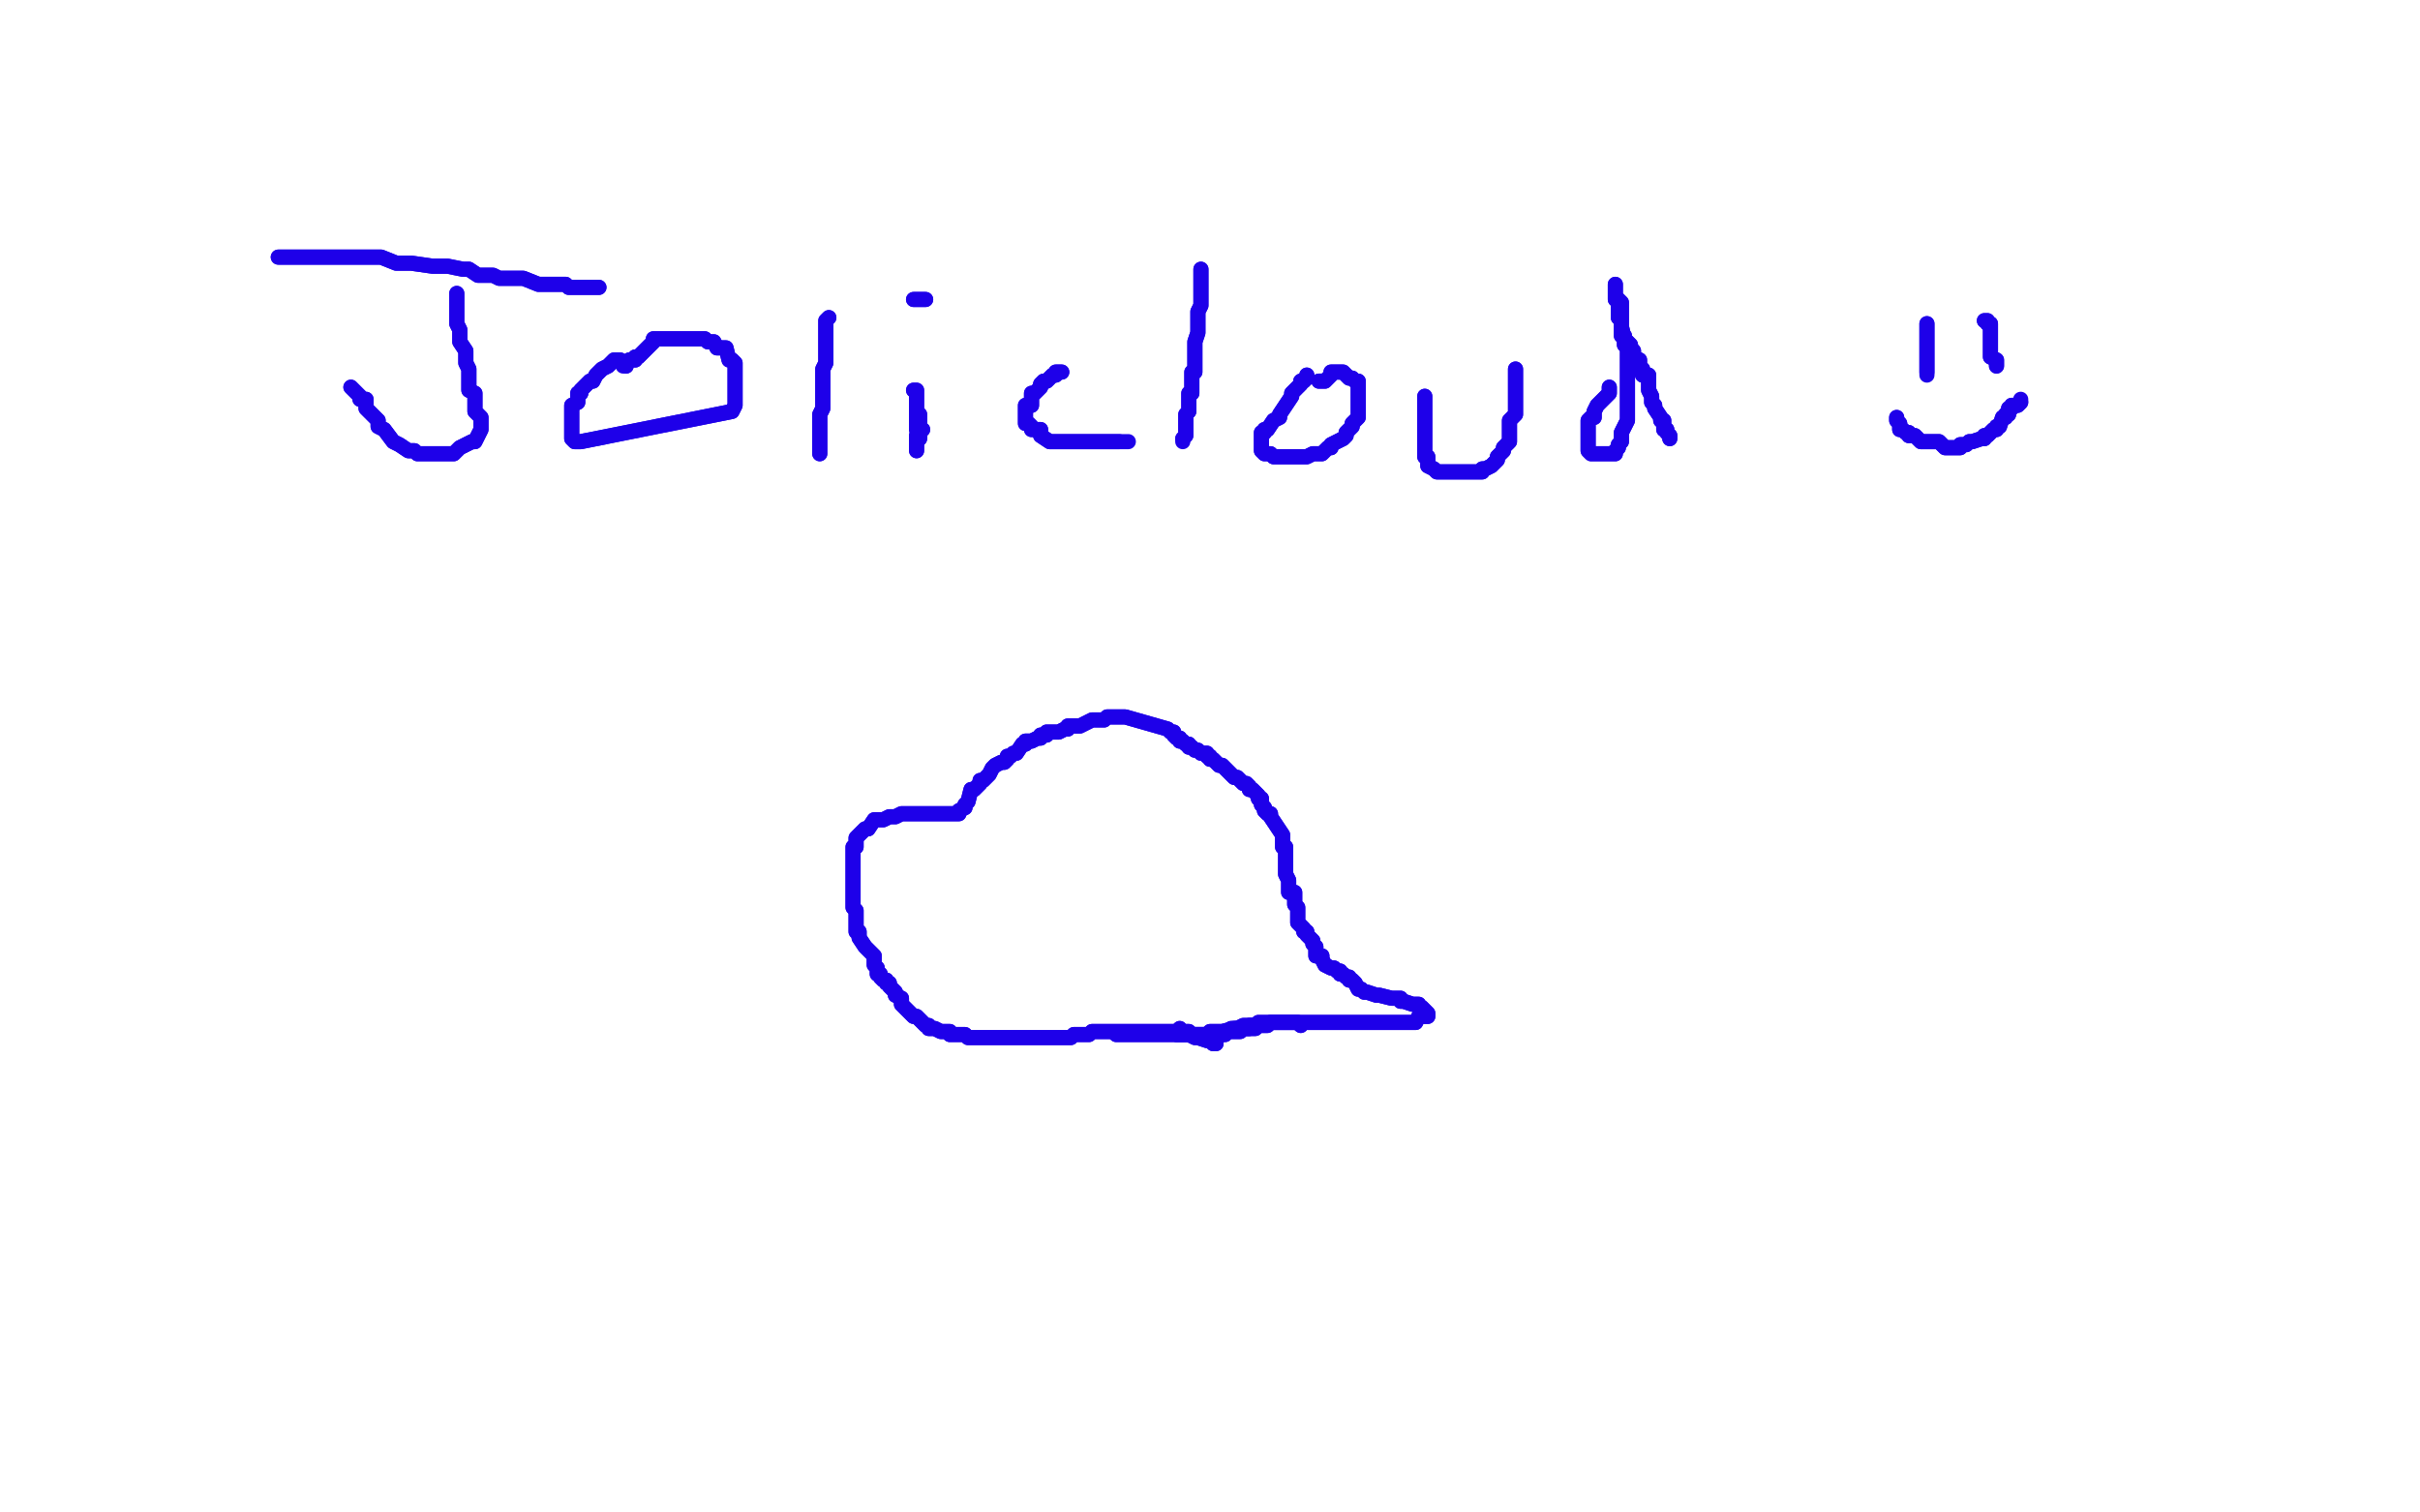 <?xml version="1.0" standalone="no"?>
<!DOCTYPE svg PUBLIC "-//W3C//DTD SVG 1.1//EN"
"http://www.w3.org/Graphics/SVG/1.1/DTD/svg11.dtd">

<svg width="800" height="500" version="1.1" xmlns="http://www.w3.org/2000/svg" xmlns:xlink="http://www.w3.org/1999/xlink" style="stroke-antialiasing: false"><desc>This SVG has been created on https://colorillo.com/</desc><rect x='0' y='0' width='800' height='500' style='fill: rgb(255,255,255); stroke-width:0' /><polyline points="92,85 93,85 93,85 94,85 94,85 95,85 95,85 96,85 96,85 97,85 97,85 99,85 106,85 118,85 123,85 126,85 131,87 136,87 143,88 146,88 148,88 153,89 155,89 158,91 160,91 163,91 165,92 168,92 170,92 173,92 178,94 179,94 182,94 184,94 185,94 186,94 187,94 188,95 189,95 190,95 192,95 193,95 194,95 195,95 196,95 197,95 198,95" style="fill: none; stroke: #1e00e9; stroke-width: 5; stroke-linejoin: round; stroke-linecap: round; stroke-antialiasing: false; stroke-antialias: 0; opacity: 1.0"/>
<polyline points="92,85 93,85 93,85 94,85 94,85 95,85 95,85 96,85 96,85 97,85 99,85 106,85 118,85 123,85 126,85 131,87 136,87 143,88 146,88 148,88 153,89 155,89 158,91 160,91 163,91 165,92 168,92 170,92 173,92 178,94 179,94 182,94 184,94 185,94 186,94 187,94 188,95 189,95 190,95 192,95 193,95 194,95 195,95 196,95 197,95 198,95 198,95" style="fill: none; stroke: #1e00e9; stroke-width: 5; stroke-linejoin: round; stroke-linecap: round; stroke-antialiasing: false; stroke-antialias: 0; opacity: 1.0"/>
<polyline points="151,97 151,98 151,98 151,99 151,99 151,99 151,99 151,100 151,100 151,104 151,104 151,107 151,107 152,109 152,109 152,111 152,111 152,113 152,113 154,116 154,120 155,122 155,125 155,128 155,129 157,130 157,131 157,133 157,134 157,135 157,136 159,138 159,138 159,139 159,140 159,141 159,142 159,142 158,144 157,146 156,146 152,148 152,148 150,150 149,150 147,150 145,150 143,150 142,150 140,150 138,150 137,149 135,149 132,147 130,146 127,142 125,141 125,139 123,137 121,135 121,132 119,132 119,131 118,130 116,128" style="fill: none; stroke: #1e00e9; stroke-width: 5; stroke-linejoin: round; stroke-linecap: round; stroke-antialiasing: false; stroke-antialias: 0; opacity: 1.0"/>
<polyline points="151,97 151,98 151,98 151,99 151,99 151,99 151,99 151,100 151,100 151,104 151,104 151,107 151,107 152,109 152,109 152,111 152,111 152,113 154,116 154,120 155,122 155,125 155,128 155,129 157,130 157,131 157,133 157,134 157,135 157,136 159,138 159,138 159,139 159,140 159,141 159,142 159,142 158,144 157,146 156,146 152,148 152,148 150,150 149,150 147,150 145,150 143,150 142,150 140,150 138,150 137,149 135,149 132,147 130,146 127,142 125,141 125,139 123,137 121,135 121,132 119,132 119,131 118,130 116,128" style="fill: none; stroke: #1e00e9; stroke-width: 5; stroke-linejoin: round; stroke-linecap: round; stroke-antialiasing: false; stroke-antialias: 0; opacity: 1.0"/>
<polyline points="205,119 204,119 204,119 204,119 204,119 203,119 203,119 202,120 202,120 201,121 201,121 199,122 199,122 198,123 198,123 197,124 197,124 196,126 196,126 195,126 195,126 195,126 195,126 192,129 192,130 191,130 191,132 191,133 189,134 189,136 189,137 189,138 189,141 189,142 189,142 189,144 189,145 190,146 191,146 192,146 242,136 243,134 243,134 243,133 243,130 243,129 243,128 243,126 243,123 243,120 242,119 241,119 240,115 238,115 237,115 236,113 234,113 233,112 232,112 230,112 229,112 228,112 227,112 226,112 225,112 225,112 224,112 221,112 219,112 217,112 216,112 216,113 216,113 214,115 213,116 212,117 211,118 210,118 210,119 209,119 208,119 207,120 207,120 207,121" style="fill: none; stroke: #1e00e9; stroke-width: 5; stroke-linejoin: round; stroke-linecap: round; stroke-antialiasing: false; stroke-antialias: 0; opacity: 1.0"/>
<polyline points="205,119 204,119 204,119 204,119 204,119 203,119 203,119 202,120 202,120 201,121 201,121 199,122 199,122 198,123 198,123 197,124 197,124 196,126 196,126 195,126 195,126 195,126 192,129 192,130 191,130 191,132 191,133 189,134 189,136 189,137 189,138 189,141 189,142 189,142 189,144 189,145 190,146 191,146 192,146 242,136 243,134 243,134 243,133 243,130 243,129 243,128 243,126 243,123 243,120 242,119 241,119 240,115 238,115 237,115 236,113 234,113 233,112 232,112 230,112 229,112 228,112 227,112 226,112 225,112 225,112 224,112 221,112 219,112 217,112 216,112 216,113 216,113 214,115 213,116 212,117 211,118 210,118 210,119 209,119 208,119 207,120 207,120 207,121 206,121" style="fill: none; stroke: #1e00e9; stroke-width: 5; stroke-linejoin: round; stroke-linecap: round; stroke-antialiasing: false; stroke-antialias: 0; opacity: 1.0"/>
<polyline points="274,105 273,106 273,106 273,107 273,107 273,107 273,107 273,109 273,109 273,111 273,111 273,111 273,111 273,113 273,113 273,115 273,115 273,116 273,116 273,119 273,119 273,120 273,120 272,122 272,124 272,126 272,126 272,127 272,129 272,130 272,134 272,134 272,135 271,137 271,138 271,138 271,139 271,141 271,142 271,143 271,144 271,146 271,147 271,148 271,149 271,150 271,150" style="fill: none; stroke: #1e00e9; stroke-width: 5; stroke-linejoin: round; stroke-linecap: round; stroke-antialiasing: false; stroke-antialias: 0; opacity: 1.0"/>
<polyline points="274,105 273,106 273,106 273,107 273,107 273,107 273,107 273,109 273,109 273,111 273,111 273,111 273,111 273,113 273,113 273,115 273,115 273,116 273,116 273,119 273,119 273,120 272,122 272,124 272,126 272,126 272,127 272,129 272,130 272,134 272,134 272,135 271,137 271,138 271,138 271,139 271,141 271,142 271,143 271,144 271,146 271,147 271,148 271,149 271,150 271,150" style="fill: none; stroke: #1e00e9; stroke-width: 5; stroke-linejoin: round; stroke-linecap: round; stroke-antialiasing: false; stroke-antialias: 0; opacity: 1.0"/>
<polyline points="302,129 303,129 303,129 303,130 303,130 303,130 303,130 303,132 303,132 303,133 303,133 303,134 303,134 303,136 303,136 303,137 303,137 303,138 303,138 303,138 303,138 303,139 303,140 303,142 303,142" style="fill: none; stroke: #1e00e9; stroke-width: 5; stroke-linejoin: round; stroke-linecap: round; stroke-antialiasing: false; stroke-antialias: 0; opacity: 1.0"/>
<polyline points="302,129 303,129 303,129 303,130 303,130 303,130 303,130 303,132 303,132 303,133 303,133 303,134 303,134 303,136 303,136 303,137 303,137 303,138 303,138 303,138 303,139 303,140 303,142 303,142" style="fill: none; stroke: #1e00e9; stroke-width: 5; stroke-linejoin: round; stroke-linecap: round; stroke-antialiasing: false; stroke-antialias: 0; opacity: 1.0"/>
<polyline points="302,99 303,99 303,99 304,99 304,99 305,99 305,99 306,99 306,99" style="fill: none; stroke: #1e00e9; stroke-width: 5; stroke-linejoin: round; stroke-linecap: round; stroke-antialiasing: false; stroke-antialias: 0; opacity: 1.0"/>
<polyline points="302,99 303,99 303,99 304,99 304,99 305,99 305,99 306,99" style="fill: none; stroke: #1e00e9; stroke-width: 5; stroke-linejoin: round; stroke-linecap: round; stroke-antialiasing: false; stroke-antialias: 0; opacity: 1.0"/>
<polyline points="351,123 350,123 350,123 349,123 349,123 349,124 349,124 348,124 348,124 347,125 347,125 346,126 346,126 345,126 345,126 345,126 345,126 344,127 344,127 344,128 343,129 342,130 341,130 341,131 341,133 341,134 339,134 339,135 339,136 339,137 339,138 339,139 339,140 340,140 341,141 341,142 342,142 343,142 344,142 344,144 347,146 349,146 350,146 352,146 353,146 359,146 360,146 364,146 366,146 368,146 369,146 370,146" style="fill: none; stroke: #1e00e9; stroke-width: 5; stroke-linejoin: round; stroke-linecap: round; stroke-antialiasing: false; stroke-antialias: 0; opacity: 1.0"/>
<polyline points="351,123 350,123 350,123 349,123 349,123 349,124 349,124 348,124 348,124 347,125 347,125 346,126 346,126 345,126 345,126 345,126 344,127 344,127 344,128 343,129 342,130 341,130 341,131 341,133 341,134 339,134 339,135 339,136 339,137 339,138 339,139 339,140 340,140 341,141 341,142 342,142 343,142 344,142 344,144 347,146 349,146 350,146 352,146 353,146 359,146 360,146 364,146 366,146 368,146 369,146 370,146 371,146 372,146 373,146" style="fill: none; stroke: #1e00e9; stroke-width: 5; stroke-linejoin: round; stroke-linecap: round; stroke-antialiasing: false; stroke-antialias: 0; opacity: 1.0"/>
<polyline points="304,137 304,138 304,138 304,138 304,139 304,140 304,141 304,142 304,142 304,143 304,144 304,145" style="fill: none; stroke: #1e00e9; stroke-width: 5; stroke-linejoin: round; stroke-linecap: round; stroke-antialiasing: false; stroke-antialias: 0; opacity: 1.0"/>
<polyline points="304,137 304,138 304,138 304,139 304,140 304,141 304,142 304,142 304,143 304,144 304,145" style="fill: none; stroke: #1e00e9; stroke-width: 5; stroke-linejoin: round; stroke-linecap: round; stroke-antialiasing: false; stroke-antialias: 0; opacity: 1.0"/>
<polyline points="305,142 304,142 304,142 304,143 304,143 304,144 304,144 303,144 303,144 303,145 303,146 303,146 303,147 303,148 303,149" style="fill: none; stroke: #1e00e9; stroke-width: 5; stroke-linejoin: round; stroke-linecap: round; stroke-antialiasing: false; stroke-antialias: 0; opacity: 1.0"/>
<polyline points="305,142 304,142 304,142 304,143 304,143 304,144 304,144 303,144 303,145 303,146 303,146 303,147 303,148 303,149" style="fill: none; stroke: #1e00e9; stroke-width: 5; stroke-linejoin: round; stroke-linecap: round; stroke-antialiasing: false; stroke-antialias: 0; opacity: 1.0"/>
<polyline points="397,89 397,90 397,90 397,91 397,91 397,91 397,91 397,91 397,91 397,92 397,92 397,93 397,93 397,96 397,96 397,97 397,97 397,98 397,98 397,99 397,99 397,101 396,103 396,104 396,105 396,107 396,107 396,108 396,109 396,110 395,113 395,115 395,119 395,119 395,120 395,121 395,122 395,123 394,123 394,124 394,125 394,126 394,127 394,128 394,130 394,130 393,130 393,132 393,135 393,136 392,137 392,138 392,138 392,140 392,141 392,144 391,145" style="fill: none; stroke: #1e00e9; stroke-width: 5; stroke-linejoin: round; stroke-linecap: round; stroke-antialiasing: false; stroke-antialias: 0; opacity: 1.0"/>
<polyline points="397,89 397,90 397,90 397,91 397,91 397,91 397,91 397,91 397,91 397,92 397,92 397,93 397,93 397,96 397,96 397,97 397,97 397,98 397,98 397,99 397,101 396,103 396,104 396,105 396,107 396,107 396,108 396,109 396,110 395,113 395,115 395,119 395,119 395,120 395,121 395,122 395,123 394,123 394,124 394,125 394,126 394,127 394,128 394,130 394,130 393,130 393,132 393,135 393,136 392,137 392,138 392,138 392,140 392,141 392,144 391,145 391,146" style="fill: none; stroke: #1e00e9; stroke-width: 5; stroke-linejoin: round; stroke-linecap: round; stroke-antialiasing: false; stroke-antialias: 0; opacity: 1.0"/>
<polyline points="432,124 432,125 432,125 431,126 431,126 430,126 430,126 430,127 430,127 427,130 427,130 427,131 427,131 425,134 425,134 423,137 423,137 423,138 423,138 421,139 421,139 419,142 419,142 418,142 418,142 418,143 417,143 417,144 417,145 417,146 417,146 417,146 417,147 417,148 417,149 418,150 419,150 420,150 421,151 422,151 424,151 426,151 426,151 427,151 429,151 432,151 434,150 435,150 436,150 437,150 439,148 440,148 440,147 442,146 444,145 445,144 445,143 446,142 447,141 447,140 449,138 449,137 449,135 449,134 449,132 449,129 449,128 449,127 449,126 448,126 448,126 447,125 446,125 445,124 445,124 444,123 443,123 442,123 441,123 440,123 440,124 439,125 438,126 437,126 436,126" style="fill: none; stroke: #1e00e9; stroke-width: 5; stroke-linejoin: round; stroke-linecap: round; stroke-antialiasing: false; stroke-antialias: 0; opacity: 1.0"/>
<polyline points="432,124 432,125 432,125 431,126 431,126 430,126 430,126 430,127 430,127 427,130 427,130 427,131 427,131 425,134 425,134 423,137 423,137 423,138 423,138 421,139 421,139 419,142 419,142 418,142 418,143 417,143 417,144 417,145 417,146 417,146 417,146 417,147 417,148 417,149 418,150 419,150 420,150 421,151 422,151 424,151 426,151 426,151 427,151 429,151 432,151 434,150 435,150 436,150 437,150 439,148 440,148 440,147 442,146 444,145 445,144 445,143 446,142 447,141 447,140 449,138 449,137 449,135 449,134 449,132 449,129 449,128 449,127 449,126 448,126 448,126 447,125 446,125 445,124 445,124 444,123 443,123 442,123 441,123 440,123 440,124 439,125 438,126 437,126 436,126" style="fill: none; stroke: #1e00e9; stroke-width: 5; stroke-linejoin: round; stroke-linecap: round; stroke-antialiasing: false; stroke-antialias: 0; opacity: 1.0"/>
<polyline points="471,131 471,132 471,132 471,133 471,133 471,134 471,134 471,135 471,135 471,137 471,137 471,138 471,138 471,140 471,140 471,142 471,142 471,143 471,143 471,145 471,145 471,146 471,146 471,147 471,147 471,148 471,148 471,149 471,150 471,150 471,151 472,151 472,152 472,153 472,153 472,154 474,155 475,156 476,156 477,156 478,156 481,156 482,156 484,156 488,156 490,156 490,155 491,155 493,154 495,152 495,151 497,149 497,148 499,146 499,144 499,140 499,139 501,137 501,134 501,130 501,130 501,127 501,126 501,125 501,123 501,122" style="fill: none; stroke: #1e00e9; stroke-width: 5; stroke-linejoin: round; stroke-linecap: round; stroke-antialiasing: false; stroke-antialias: 0; opacity: 1.0"/>
<polyline points="471,131 471,132 471,132 471,133 471,133 471,134 471,134 471,135 471,135 471,137 471,137 471,138 471,138 471,140 471,140 471,142 471,142 471,143 471,143 471,145 471,145 471,146 471,146 471,147 471,147 471,148 471,149 471,150 471,150 471,151 472,151 472,152 472,153 472,153 472,154 474,155 475,156 476,156 477,156 478,156 481,156 482,156 484,156 488,156 490,156 490,155 491,155 493,154 495,152 495,151 497,149 497,148 499,146 499,144 499,140 499,139 501,137 501,134 501,130 501,130 501,127 501,126 501,125 501,123 501,122" style="fill: none; stroke: #1e00e9; stroke-width: 5; stroke-linejoin: round; stroke-linecap: round; stroke-antialiasing: false; stroke-antialias: 0; opacity: 1.0"/>
<polyline points="532,128 532,129 532,129 532,130 532,130 531,131 531,131 529,133 529,133 528,134 528,134 528,134 528,134 527,136 527,136 527,137 527,137 527,137 527,137 527,138 527,138 526,138 526,138 526,138 526,138 525,139 525,140 525,141 525,142 525,145 525,146 525,148 525,149 526,150 527,150 527,150 527,150 528,150 530,150 531,150 532,150 533,150 533,150 534,150 534,149 535,148 535,147 536,146 536,145 536,144 536,143 538,139 538,138 538,137 538,136 538,132 538,127 538,125 538,123 538,122 538,120 538,118 538,115 537,114 537,113 537,111 536,111 536,109 536,107 536,107 536,106 536,103 536,102 536,101 536,100 534,98 534,95 534,94 534,95 534,95 534,98 534,99 535,99 535,102 535,105 536,106 536,107 536,108 537,112 539,114 539,115 540,116 540,118 542,119 542,120 542,121 543,122 543,123 543,124 545,124 545,125 545,126 545,127 545,129 546,131 546,132 546,133 547,134 547,134 547,135 549,138 549,139 550,139 550,140 550,141 550,142 551,142 551,143 552,144 552,145" style="fill: none; stroke: #1e00e9; stroke-width: 5; stroke-linejoin: round; stroke-linecap: round; stroke-antialiasing: false; stroke-antialias: 0; opacity: 1.0"/>
<polyline points="532,128 532,129 532,129 532,130 532,130 531,131 531,131 529,133 529,133 528,134 528,134 528,134 528,134 527,136 527,136 527,137 527,137 527,137 527,137 527,138 527,138 526,138 526,138 526,138 525,139 525,140 525,141 525,142 525,145 525,146 525,148 525,149 526,150 527,150 527,150 527,150 528,150 530,150 531,150 532,150 533,150 533,150 534,150 534,149 535,148 535,147 536,146 536,145 536,144 536,143 538,139 538,138 538,137 538,136 538,132 538,127 538,125 538,123 538,122 538,120 538,118 538,115 537,114 537,113 537,111 536,111 536,109 536,107 536,107 536,106 536,103 536,102 536,101 536,100 534,98 534,95 534,94 534,95 534,95 534,98 534,99 535,99 535,102 535,105 536,106 536,107 536,108 537,112 539,114 539,115 540,116 540,118 542,119 542,120 542,121 543,122 543,123 543,124 545,124 545,125 545,126 545,127 545,129 546,131 546,132 546,133 547,134 547,134 547,135 549,138 549,139 550,139 550,140 550,141 550,142 551,142 551,143 552,144 552,145" style="fill: none; stroke: #1e00e9; stroke-width: 5; stroke-linejoin: round; stroke-linecap: round; stroke-antialiasing: false; stroke-antialias: 0; opacity: 1.0"/>
<polyline points="637,107 637,107 637,107 637,108 637,108 637,109 637,109 637,110 637,110 637,111 637,111 637,112 637,112 637,112 637,112 637,113 637,113 637,115 637,115 637,117 637,117 637,118 637,118 637,119 637,122 637,123 637,123" style="fill: none; stroke: #1e00e9; stroke-width: 5; stroke-linejoin: round; stroke-linecap: round; stroke-antialiasing: false; stroke-antialias: 0; opacity: 1.0"/>
<polyline points="637,107 637,107 637,107 637,108 637,108 637,109 637,109 637,110 637,110 637,111 637,111 637,112 637,112 637,112 637,112 637,113 637,113 637,115 637,115 637,117 637,117 637,118 637,119 637,122 637,123 637,123 637,124" style="fill: none; stroke: #1e00e9; stroke-width: 5; stroke-linejoin: round; stroke-linecap: round; stroke-antialiasing: false; stroke-antialias: 0; opacity: 1.0"/>
<polyline points="656,106 657,106 657,106 657,107 657,107 658,107 658,107 658,108 658,108 658,109 658,109 658,110 658,110 658,111 658,111 658,113 658,115 658,115 658,116 658,117 658,118 660,119 660,120 660,121" style="fill: none; stroke: #1e00e9; stroke-width: 5; stroke-linejoin: round; stroke-linecap: round; stroke-antialiasing: false; stroke-antialias: 0; opacity: 1.0"/>
<polyline points="656,106 657,106 657,106 657,107 657,107 658,107 658,107 658,108 658,108 658,109 658,109 658,110 658,111 658,111 658,113 658,115 658,115 658,116 658,117 658,118 660,119 660,120 660,121" style="fill: none; stroke: #1e00e9; stroke-width: 5; stroke-linejoin: round; stroke-linecap: round; stroke-antialiasing: false; stroke-antialias: 0; opacity: 1.0"/>
<polyline points="627,138 627,138 627,138 627,139 627,139 628,140 628,140 628,141 628,141 628,141 628,141 628,142 628,142 629,142 629,142 630,143 631,143 631,144 632,144 633,144 635,146 637,146 637,146 637,146 638,146 639,146 640,146 641,146 643,148 644,148 645,148 646,148 646,148 646,148 647,148 648,148 648,147 649,147 650,147 651,146 652,146 655,145 656,145 656,144 657,144 658,143 659,142 660,142 660,141 661,141 662,138 663,138 663,137 664,137 664,136 664,136 664,135 665,135 665,134 666,134 666,134 667,134 668,133" style="fill: none; stroke: #1e00e9; stroke-width: 5; stroke-linejoin: round; stroke-linecap: round; stroke-antialiasing: false; stroke-antialias: 0; opacity: 1.0"/>
<polyline points="627,138 627,138 627,138 627,139 627,139 628,140 628,140 628,141 628,141 628,141 628,141 628,142 628,142 629,142 630,143 631,143 631,144 632,144 633,144 635,146 637,146 637,146 637,146 638,146 639,146 640,146 641,146 643,148 644,148 645,148 646,148 646,148 646,148 647,148 648,148 648,147 649,147 650,147 651,146 652,146 655,145 656,145 656,144 657,144 658,143 659,142 660,142 660,141 661,141 662,138 663,138 663,137 664,137 664,136 664,136 664,135 665,135 665,134 666,134 666,134 667,134 668,133 668,132" style="fill: none; stroke: #1e00e9; stroke-width: 5; stroke-linejoin: round; stroke-linecap: round; stroke-antialiasing: false; stroke-antialias: 0; opacity: 1.0"/>
<polyline points="402,345 401,345 401,345 401,344 401,344 399,344 399,344 399,344 399,344 396,343 396,343 395,343 395,343 393,342 393,342 392,342 391,342 390,342 390,342 389,342 388,341 386,341 385,341 384,341 382,341 381,341 381,341 380,341 379,341 378,341 377,341 376,341 375,341 374,341 373,341 372,341 371,341 371,341 370,341 369,341 368,341 367,341 366,341 365,341 364,341 362,341 361,341 360,342 359,342 358,342 357,342 356,342 355,342 354,343 353,343 353,343 352,343 351,343 349,343 348,343 347,343 346,343 345,343 344,343 344,343 342,343 341,343 340,343 339,343 337,343 336,343 335,343 335,343 334,343 333,343 332,343 331,343 330,343 329,343 328,343 327,343 326,343 326,343 326,343 325,343 324,343 323,343 321,343 320,343 319,342 318,342 317,342 317,342 316,342 315,342 314,342 314,341 313,341 312,341 311,341 309,340 308,340 307,340 307,340 307,339 306,339 305,338 304,337 303,336 302,336 302,336 301,335 300,334 299,333 298,332 298,332 298,330 296,329 296,328 295,327 294,326 294,325 293,325 293,324 292,324 291,323 291,322 290,322 290,321 290,320 289,319 289,317 289,316 287,314 286,313 284,310 284,309 284,308 283,308 283,307 283,306 283,305 283,304 283,304 283,303 283,301 282,300 282,300 282,298 282,297 282,296 282,295 282,293 282,292 282,292 282,288 282,288 282,287 282,286 282,285 282,284 282,284 282,283 282,281 282,280 283,280 283,278 283,277 284,276 284,276 285,275 286,274 287,274 289,271 290,271 292,271 294,270 295,270 296,270 298,269 299,269 300,269 301,269 302,269 304,269 305,269 307,269 308,269 309,269 310,269 311,269 312,269 313,269 314,269 315,269 316,269 317,269 317,269 317,268 319,267 319,266 320,265 320,265 321,261 322,261 324,259 324,258 325,258 326,257 326,257 327,256 328,254 329,253 331,252 332,252 333,251 333,250 334,250 335,249 335,249 336,249 338,246 339,246 339,245 340,245 341,245 343,244 344,244 344,243 345,243 346,243 346,242 347,242 348,242 350,242 352,241 353,241 353,241 353,240 354,240 355,240 356,240 357,240 361,238 362,238 362,238 363,238 364,238 365,238 366,237 367,237 368,237 369,237 370,237 371,237 371,237 372,237 386,241 387,242 388,242 388,243 389,244 390,244 390,245 390,245 391,245 392,246 393,246 393,247 394,247 395,248 396,248 397,249 398,249 399,249 399,250 400,250 400,251 401,251 402,252 403,253 404,253 405,254 406,255 407,256 408,257 408,257 408,257 409,257 410,258 411,259 412,259 413,260 413,261 414,261 415,262 416,263 416,264 417,264 417,265 417,265 417,265 417,266 418,267 418,268 419,269 420,269 420,270 422,273 424,276 424,276 424,279 424,280 425,280 425,281 425,282 425,283 425,284 425,284 425,286 425,287 425,288 425,288 425,289 426,291 426,292 426,293 426,295 428,295 428,296 428,296 428,299 429,300 429,303 429,304 429,304 429,305 431,307 431,308 431,308 432,308 432,309 434,311 434,312 435,313 435,314 435,315 435,316 436,316 437,316 437,317 438,319 440,320 441,320 441,320 442,321 443,321 443,322 444,322 445,323 446,323 446,324 447,324 448,325 449,327 450,327 451,328 452,328 455,329 456,329 460,330 461,330 462,330 463,330 463,331 464,331 467,332 468,332 469,332 469,333 470,333 471,334 472,335 472,336 471,336 470,336 469,336 468,338 467,338 466,338 465,338 464,338 463,338 463,338 462,338 461,338 460,338 459,338 458,338 457,338 456,338 455,338 452,338 451,338 450,338 447,338 446,338 445,338 444,338 442,338 441,338 439,338 438,338 437,338 436,338 435,338 435,338 431,338 430,338 429,338 428,338 427,338 426,338 426,338 425,338 424,338 423,338 422,338 421,338 420,338 419,338 418,338 417,338 417,338 416,338 415,339 414,339 413,339 412,339 411,339 409,340 408,340 408,340 407,340 406,341 405,341 404,342 403,342 402,342 401,342 401,343 400,343 399,343 399,343 398,343" style="fill: none; stroke: #1e00e9; stroke-width: 5; stroke-linejoin: round; stroke-linecap: round; stroke-antialiasing: false; stroke-antialias: 0; opacity: 1.0"/>
<polyline points="402,345 401,345 401,345 401,344 401,344 399,344 399,344 399,344 399,344 396,343 396,343 395,343 395,343 393,342 392,342 391,342 390,342 390,342 389,342 388,341 386,341 385,341 384,341 382,341 381,341 381,341 380,341 379,341 378,341 377,341 376,341 375,341 374,341 373,341 372,341 371,341 371,341 370,341 369,341 368,341 367,341 366,341 365,341 364,341 362,341 361,341 360,342 359,342 358,342 357,342 356,342 355,342 354,343 353,343 353,343 352,343 351,343 349,343 348,343 347,343 346,343 345,343 344,343 344,343 342,343 341,343 340,343 339,343 337,343 336,343 335,343 335,343 334,343 333,343 332,343 331,343 330,343 329,343 328,343 327,343 326,343 326,343 326,343 325,343 324,343 323,343 321,343 320,343 319,342 318,342 317,342 317,342 316,342 315,342 314,342 314,341 313,341 312,341 311,341 309,340 308,340 307,340 307,340 307,339 306,339 305,338 304,337 303,336 302,336 302,336 301,335 300,334 299,333 298,332 298,332 298,330 296,329 296,328 295,327 294,326 294,325 293,325 293,324 292,324 291,323 291,322 290,322 290,321 290,320 289,319 289,317 289,316 287,314 286,313 284,310 284,309 284,308 283,308 283,307 283,306 283,305 283,304 283,304 283,303 283,301 282,300 282,300 282,298 282,297 282,296 282,295 282,293 282,292 282,292 282,288 282,288 282,287 282,286 282,285 282,284 282,284 282,283 282,281 282,280 283,280 283,278 283,277 284,276 284,276 285,275 286,274 287,274 289,271 290,271 292,271 294,270 295,270 296,270 298,269 299,269 300,269 301,269 302,269 304,269 305,269 307,269 308,269 309,269 310,269 311,269 312,269 313,269 314,269 315,269 316,269 317,269 317,269 317,268 319,267 319,266 320,265 320,265 321,261 322,261 324,259 324,258 325,258 326,257 326,257 327,256 328,254 329,253 331,252 332,252 333,251 333,250 334,250 335,249 335,249 336,249 338,246 339,246 339,245 340,245 341,245 343,244 344,244 344,243 345,243 346,243 346,242 347,242 348,242 350,242 352,241 353,241 353,241 353,240 354,240 355,240 356,240 357,240 361,238 362,238 362,238 363,238 364,238 365,238 366,237 367,237 368,237 369,237 370,237 371,237 371,237 372,237 386,241 387,242 388,242 388,243 389,244 390,244 390,245 390,245 391,245 392,246 393,246 393,247 394,247 395,248 396,248 397,249 398,249 399,249 399,250 400,250 400,251 401,251 402,252 403,253 404,253 405,254 406,255 407,256 408,257 408,257 408,257 409,257 410,258 411,259 412,259 413,260 413,261 414,261 415,262 416,263 416,264 417,264 417,265 417,265 417,265 417,266 418,267 418,268 419,269 420,269 420,270 422,273 424,276 424,276 424,279 424,280 425,280 425,281 425,282 425,283 425,284 425,284 425,286 425,287 425,288 425,288 425,289 426,291 426,292 426,293 426,295 428,295 428,296 428,296 428,299 429,300 429,303 429,304 429,304 429,305 431,307 431,308 431,308 432,308 432,309 434,311 434,312 435,313 435,314 435,315 435,316 436,316 437,316 437,317 438,319 440,320 441,320 441,320 442,321 443,321 443,322 444,322 445,323 446,323 446,324 447,324 448,325 449,327 450,327 451,328 452,328 455,329 456,329 460,330 461,330 462,330 463,330 463,331 464,331 467,332 468,332 469,332 469,333 470,333 471,334 472,335 472,336 471,336 470,336 469,336 468,338 467,338 466,338 465,338 464,338 463,338 463,338 462,338 461,338 460,338 459,338 458,338 457,338 456,338 455,338 452,338 451,338 450,338 447,338 446,338 445,338 444,338 442,338 441,338 439,338 438,338 437,338 436,338 435,338 435,338 431,338 430,338 429,338 428,338 427,338 426,338 426,338 425,338 424,338 423,338 422,338 421,338 420,338 419,338 418,338 417,338 417,338 416,338 415,339 414,339 413,339 412,339 411,339 409,340 408,340 408,340 407,340 406,341 405,341 404,342 403,342 402,342 401,342 401,343 400,343 399,343 399,343 398,343" style="fill: none; stroke: #1e00e9; stroke-width: 5; stroke-linejoin: round; stroke-linecap: round; stroke-antialiasing: false; stroke-antialias: 0; opacity: 1.0"/>
<polyline points="390,340 390,341 390,341 390,341 390,341 391,341 391,341 392,341 393,341 394,342 395,342 396,342 397,342 398,342 399,342 399,342 400,342 401,342 402,342 403,342 404,342 405,342 405,341 406,341 407,341 408,341 408,341 409,341 410,341 410,340 411,340 412,340 413,340 414,340 415,340" style="fill: none; stroke: #1e00e9; stroke-width: 5; stroke-linejoin: round; stroke-linecap: round; stroke-antialiasing: false; stroke-antialias: 0; opacity: 1.0"/>
<polyline points="390,340 390,341 390,341 390,341 390,341 391,341 392,341 393,341 394,342 395,342 396,342 397,342 398,342 399,342 399,342 400,342 401,342 402,342 403,342 404,342 405,342 405,341 406,341 407,341 408,341 408,341 409,341 410,341 410,340 411,340 412,340 413,340 414,340 415,340" style="fill: none; stroke: #1e00e9; stroke-width: 5; stroke-linejoin: round; stroke-linecap: round; stroke-antialiasing: false; stroke-antialias: 0; opacity: 1.0"/>
<polyline points="430,339 429,338 429,338 428,338 428,338 427,338 427,338 426,338 426,338 426,338 426,338 425,338 424,338 423,338 422,338 421,338 420,338 420,338 419,339 418,339 417,339 417,339 416,339 415,339 414,339 413,339 413,340 412,340 411,340 410,340 409,340 408,340 408,340 404,341 403,341 402,341 401,341 400,341 399,342 399,342 398,342 397,342 396,342 395,342 394,342 393,342 392,342 391,342 390,342 390,342 389,342 388,342 387,342 386,342 385,342 381,342 381,342 380,342 379,342 378,342 377,342 376,342 375,342 374,342 373,342 372,342 371,342 371,342 370,342 369,342" style="fill: none; stroke: #1e00e9; stroke-width: 5; stroke-linejoin: round; stroke-linecap: round; stroke-antialiasing: false; stroke-antialias: 0; opacity: 1.0"/>
<polyline points="430,339 429,338 429,338 428,338 428,338 427,338 427,338 426,338 426,338 426,338 425,338 424,338 423,338 422,338 421,338 420,338 420,338 419,339 418,339 417,339 417,339 416,339 415,339 414,339 413,339 413,340 412,340 411,340 410,340 409,340 408,340 408,340 404,341 403,341 402,341 401,341 400,341 399,342 399,342 398,342 397,342 396,342 395,342 394,342 393,342 392,342 391,342 390,342 390,342 389,342 388,342 387,342 386,342 385,342 381,342 381,342 380,342 379,342 378,342 377,342 376,342 375,342 374,342 373,342 372,342 371,342 371,342 370,342 369,342" style="fill: none; stroke: #1e00e9; stroke-width: 5; stroke-linejoin: round; stroke-linecap: round; stroke-antialiasing: false; stroke-antialias: 0; opacity: 1.0"/>
</svg>
